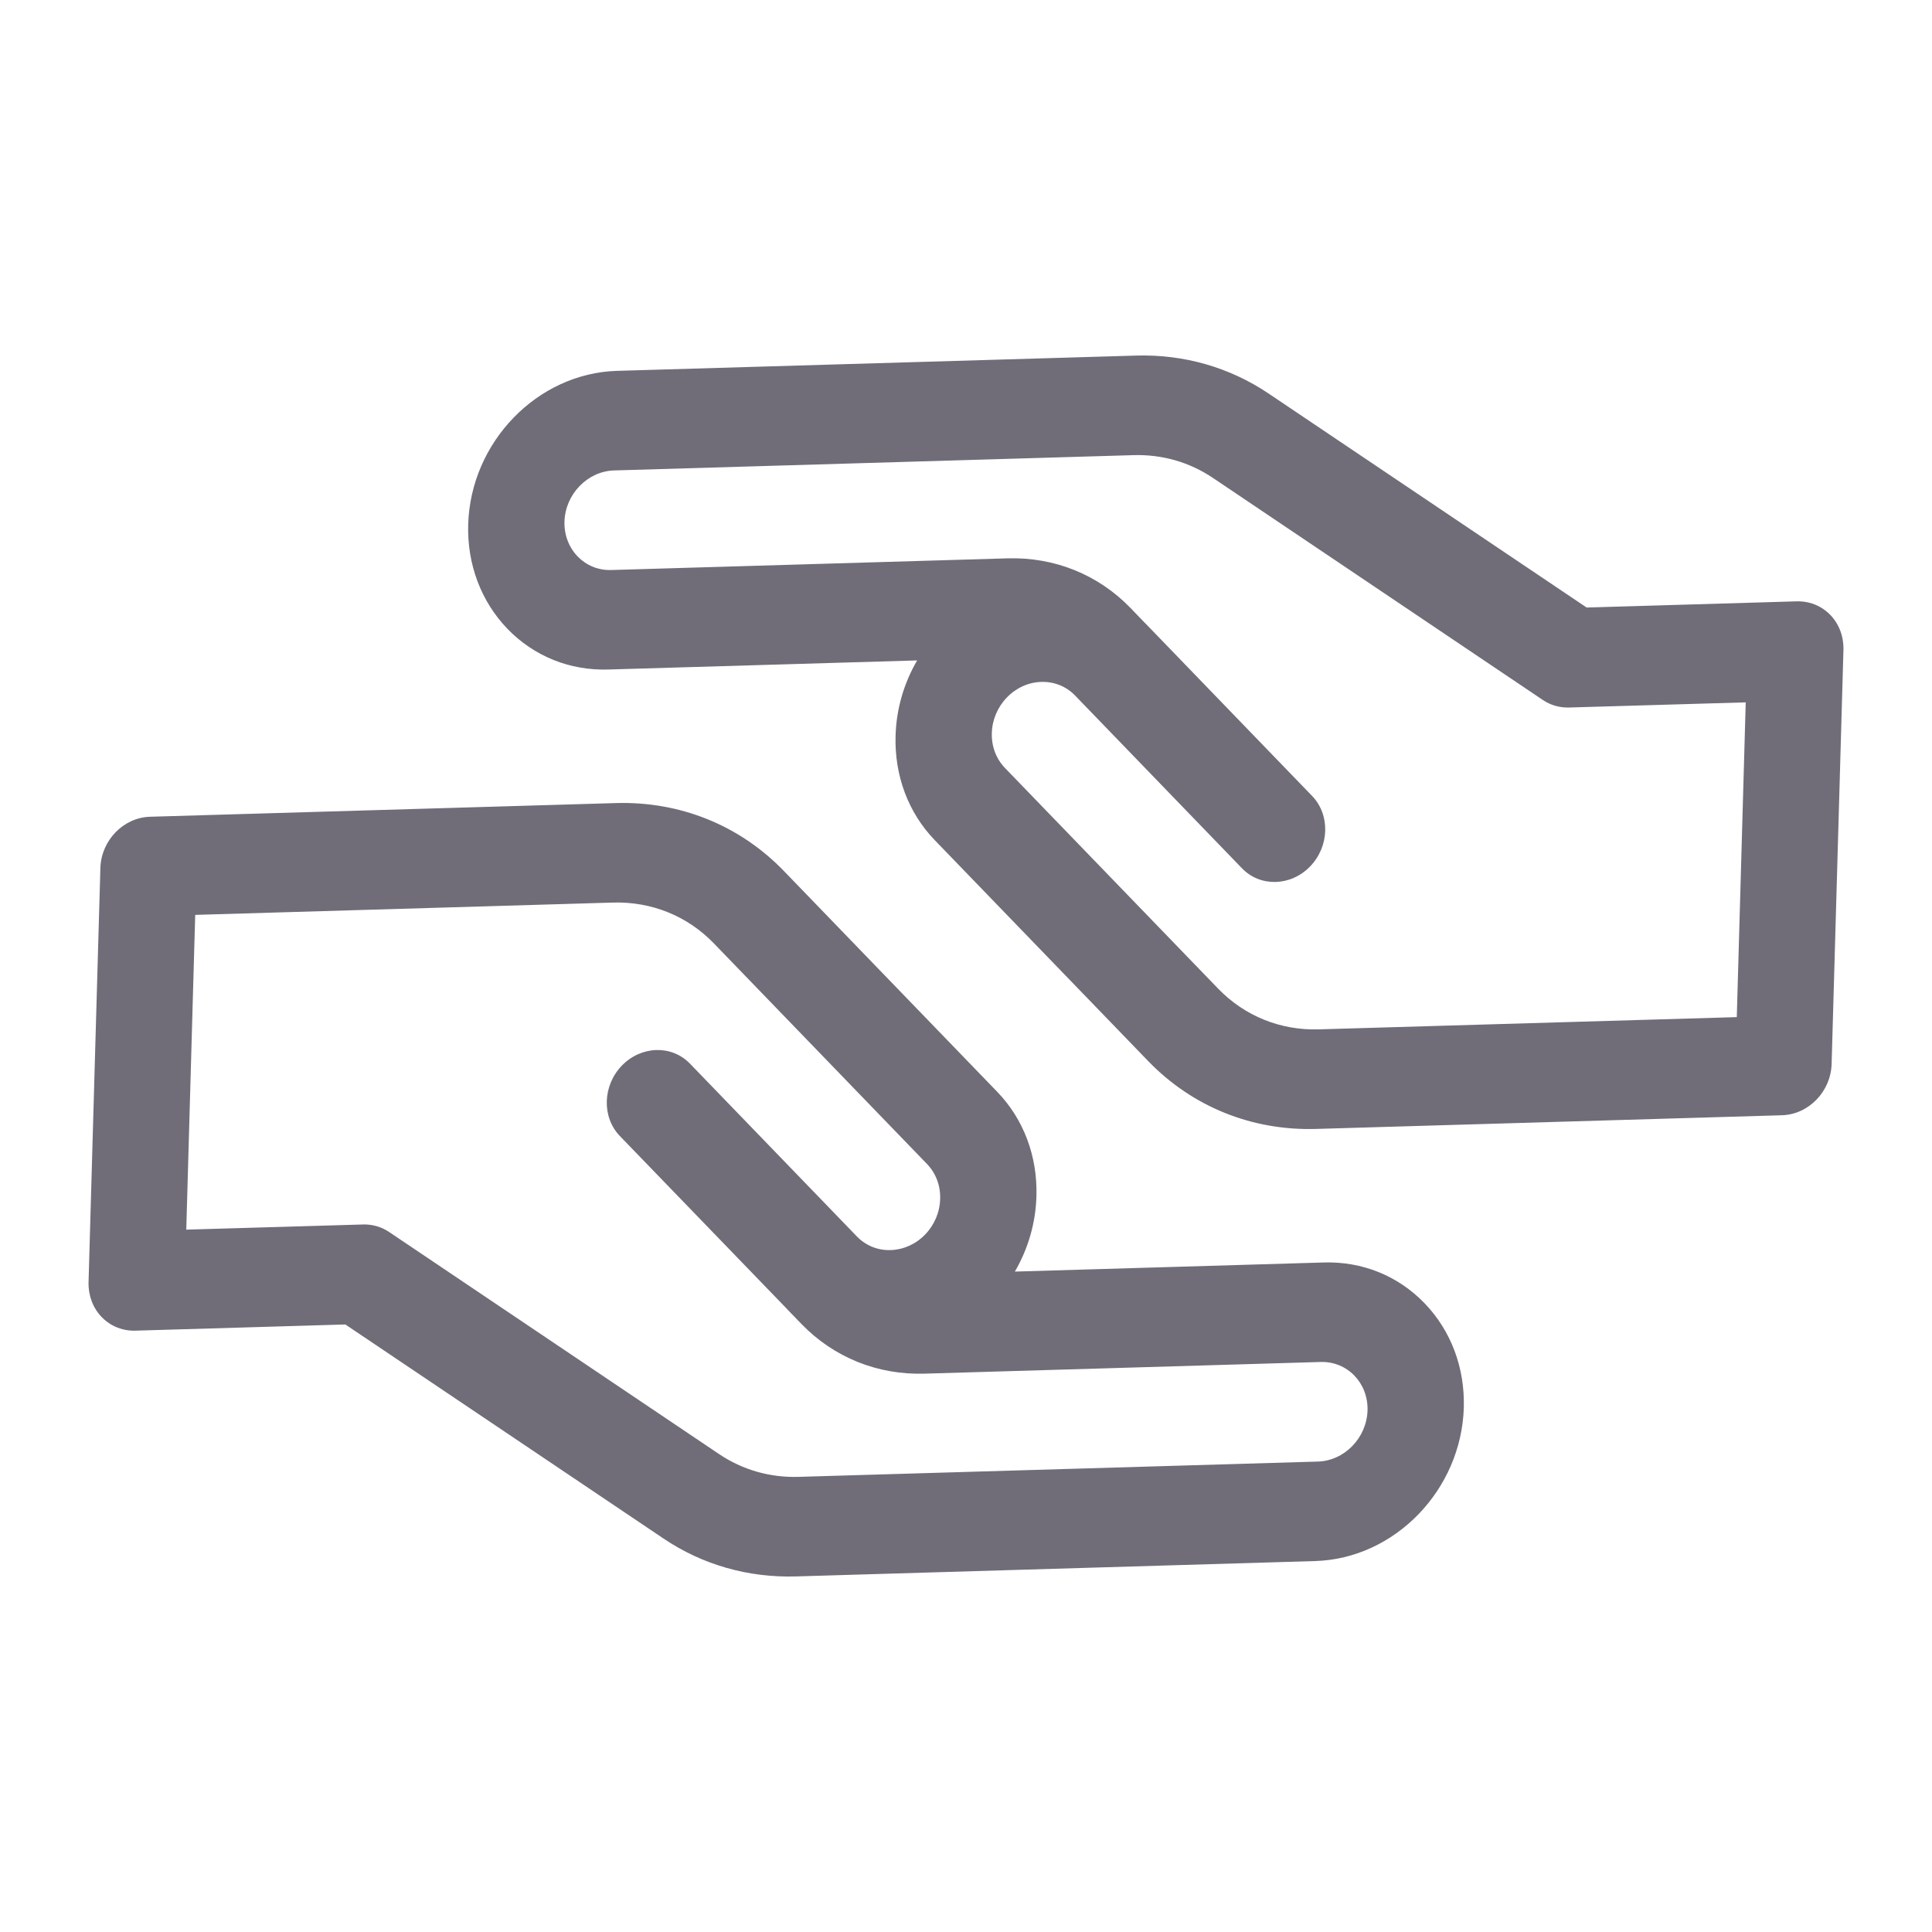 <svg width="24" height="24" viewBox="0 0 24 24" fill="none" xmlns="http://www.w3.org/2000/svg">
<path fill-rule="evenodd" clip-rule="evenodd" d="M6.304 7.812C5.976 7.471 5.802 7.011 5.816 6.515C5.846 5.492 6.674 4.637 7.663 4.607L14.115 4.417C14.707 4.4 15.275 4.563 15.758 4.888L19.71 7.547L22.319 7.47C22.425 7.467 22.527 7.493 22.616 7.544C22.66 7.57 22.701 7.602 22.737 7.639C22.846 7.752 22.904 7.907 22.9 8.071L22.753 13.218C22.743 13.559 22.468 13.844 22.137 13.854L16.351 14.024C15.552 14.048 14.811 13.748 14.263 13.181L11.613 10.438C11.284 10.098 11.111 9.637 11.125 9.142C11.134 8.81 11.227 8.489 11.393 8.204L7.557 8.317C7.078 8.332 6.633 8.152 6.304 7.812ZM14.079 5.654L7.628 5.844C7.298 5.854 7.022 6.139 7.012 6.48C7.003 6.821 7.263 7.091 7.593 7.081L12.513 6.936C13.099 6.918 13.643 7.138 14.045 7.554L14.224 7.74L14.225 7.74L16.3 9.888C16.526 10.123 16.515 10.514 16.275 10.763C16.035 11.011 15.656 11.022 15.429 10.787L13.354 8.639C13.244 8.526 13.096 8.466 12.936 8.471C12.777 8.475 12.624 8.544 12.508 8.664C12.392 8.784 12.325 8.942 12.321 9.107C12.316 9.272 12.374 9.425 12.483 9.539L15.133 12.282C15.462 12.622 15.907 12.802 16.386 12.787L21.575 12.635L21.686 8.725L19.494 8.789C19.375 8.793 19.261 8.76 19.165 8.695L15.066 5.936C14.776 5.741 14.435 5.643 14.079 5.654ZM17.696 16.189C18.024 16.529 18.198 16.989 18.184 17.485C18.154 18.508 17.326 19.363 16.337 19.392L9.885 19.583C9.293 19.6 8.725 19.438 8.242 19.112L4.29 16.453L1.681 16.53C1.575 16.533 1.473 16.507 1.384 16.456C1.34 16.43 1.299 16.398 1.263 16.361C1.154 16.248 1.096 16.093 1.1 15.929L1.247 10.782C1.257 10.441 1.532 10.156 1.863 10.146L7.649 9.976C8.448 9.952 9.189 10.252 9.737 10.819L12.387 13.562C12.716 13.902 12.889 14.363 12.875 14.858C12.866 15.19 12.773 15.511 12.607 15.796L16.443 15.683C16.922 15.668 17.367 15.848 17.696 16.189ZM9.921 18.346L16.372 18.156C16.702 18.146 16.978 17.861 16.988 17.52C16.997 17.179 16.737 16.91 16.407 16.919L11.487 17.064C10.901 17.082 10.357 16.862 9.955 16.446L9.776 16.261L9.776 16.26L7.7 14.112C7.474 13.877 7.485 13.486 7.725 13.237C7.966 12.989 8.344 12.978 8.571 13.213L10.646 15.361C10.756 15.474 10.904 15.534 11.064 15.529C11.223 15.524 11.376 15.456 11.492 15.336C11.608 15.216 11.675 15.058 11.679 14.893C11.684 14.728 11.626 14.575 11.517 14.461L8.867 11.718C8.538 11.378 8.093 11.198 7.614 11.212L2.425 11.365L2.314 15.275L4.507 15.211C4.625 15.207 4.739 15.24 4.835 15.305L8.934 18.064C9.224 18.259 9.565 18.357 9.921 18.346Z" fill="#706D79"/>
</svg>